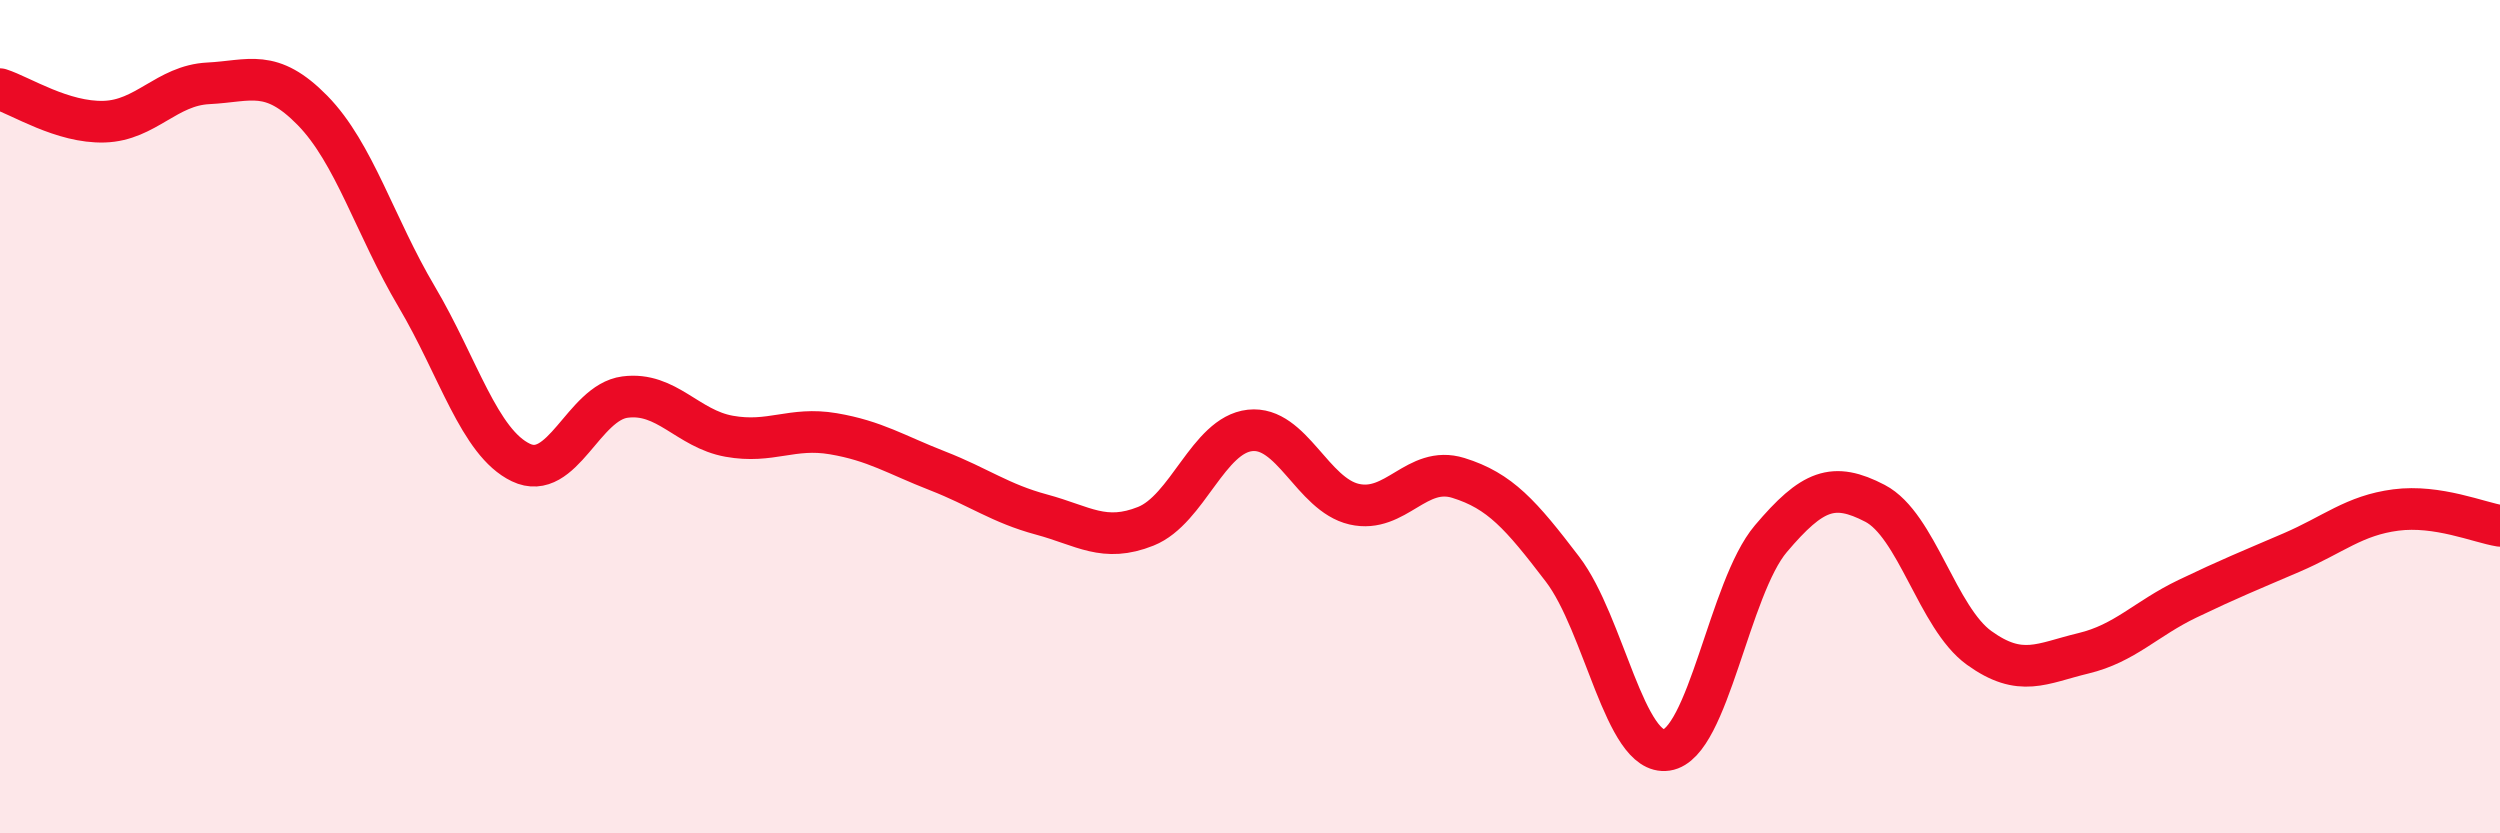 
    <svg width="60" height="20" viewBox="0 0 60 20" xmlns="http://www.w3.org/2000/svg">
      <path
        d="M 0,2.14 C 0.5,2.3 1.5,2.95 2.5,2.92 C 3.5,2.89 4,2.05 5,2 C 6,1.95 6.5,1.63 7.5,2.65 C 8.5,3.67 9,5.43 10,7.12 C 11,8.81 11.5,10.62 12.5,11.1 C 13.5,11.58 14,9.66 15,9.53 C 16,9.4 16.5,10.29 17.5,10.47 C 18.5,10.65 19,10.24 20,10.41 C 21,10.58 21.5,10.91 22.5,11.3 C 23.5,11.69 24,12.08 25,12.35 C 26,12.62 26.5,13.03 27.5,12.63 C 28.5,12.23 29,10.44 30,10.33 C 31,10.22 31.5,11.87 32.5,12.1 C 33.5,12.33 34,11.16 35,11.47 C 36,11.78 36.5,12.35 37.5,13.66 C 38.5,14.97 39,18.15 40,18 C 41,17.85 41.5,14.11 42.5,12.93 C 43.5,11.75 44,11.56 45,12.08 C 46,12.6 46.5,14.83 47.5,15.55 C 48.5,16.27 49,15.92 50,15.68 C 51,15.44 51.5,14.85 52.5,14.37 C 53.5,13.89 54,13.69 55,13.26 C 56,12.83 56.5,12.37 57.5,12.24 C 58.5,12.11 59.5,12.54 60,12.62L60 20L0 20Z"
        fill="#EB0A25"
        opacity="0.1"
        stroke-linecap="round"
        stroke-linejoin="round"
      />
      <path
        d="M 0,2.14 C 0.5,2.3 1.5,2.95 2.5,2.92 C 3.5,2.89 4,2.05 5,2 C 6,1.95 6.5,1.63 7.5,2.65 C 8.5,3.67 9,5.43 10,7.12 C 11,8.81 11.5,10.62 12.5,11.1 C 13.5,11.58 14,9.66 15,9.53 C 16,9.4 16.5,10.29 17.5,10.47 C 18.5,10.65 19,10.24 20,10.41 C 21,10.58 21.5,10.91 22.5,11.3 C 23.5,11.69 24,12.08 25,12.35 C 26,12.62 26.5,13.03 27.5,12.63 C 28.5,12.23 29,10.44 30,10.33 C 31,10.22 31.5,11.87 32.5,12.1 C 33.5,12.33 34,11.16 35,11.47 C 36,11.78 36.5,12.35 37.5,13.66 C 38.5,14.97 39,18.15 40,18 C 41,17.85 41.5,14.11 42.5,12.93 C 43.5,11.75 44,11.56 45,12.08 C 46,12.6 46.5,14.83 47.5,15.55 C 48.5,16.27 49,15.92 50,15.68 C 51,15.44 51.5,14.85 52.5,14.37 C 53.5,13.89 54,13.69 55,13.26 C 56,12.83 56.5,12.37 57.5,12.24 C 58.5,12.11 59.5,12.54 60,12.62"
        stroke="#EB0A25"
        stroke-width="1"
        fill="none"
        stroke-linecap="round"
        stroke-linejoin="round"
      />
    </svg>
  